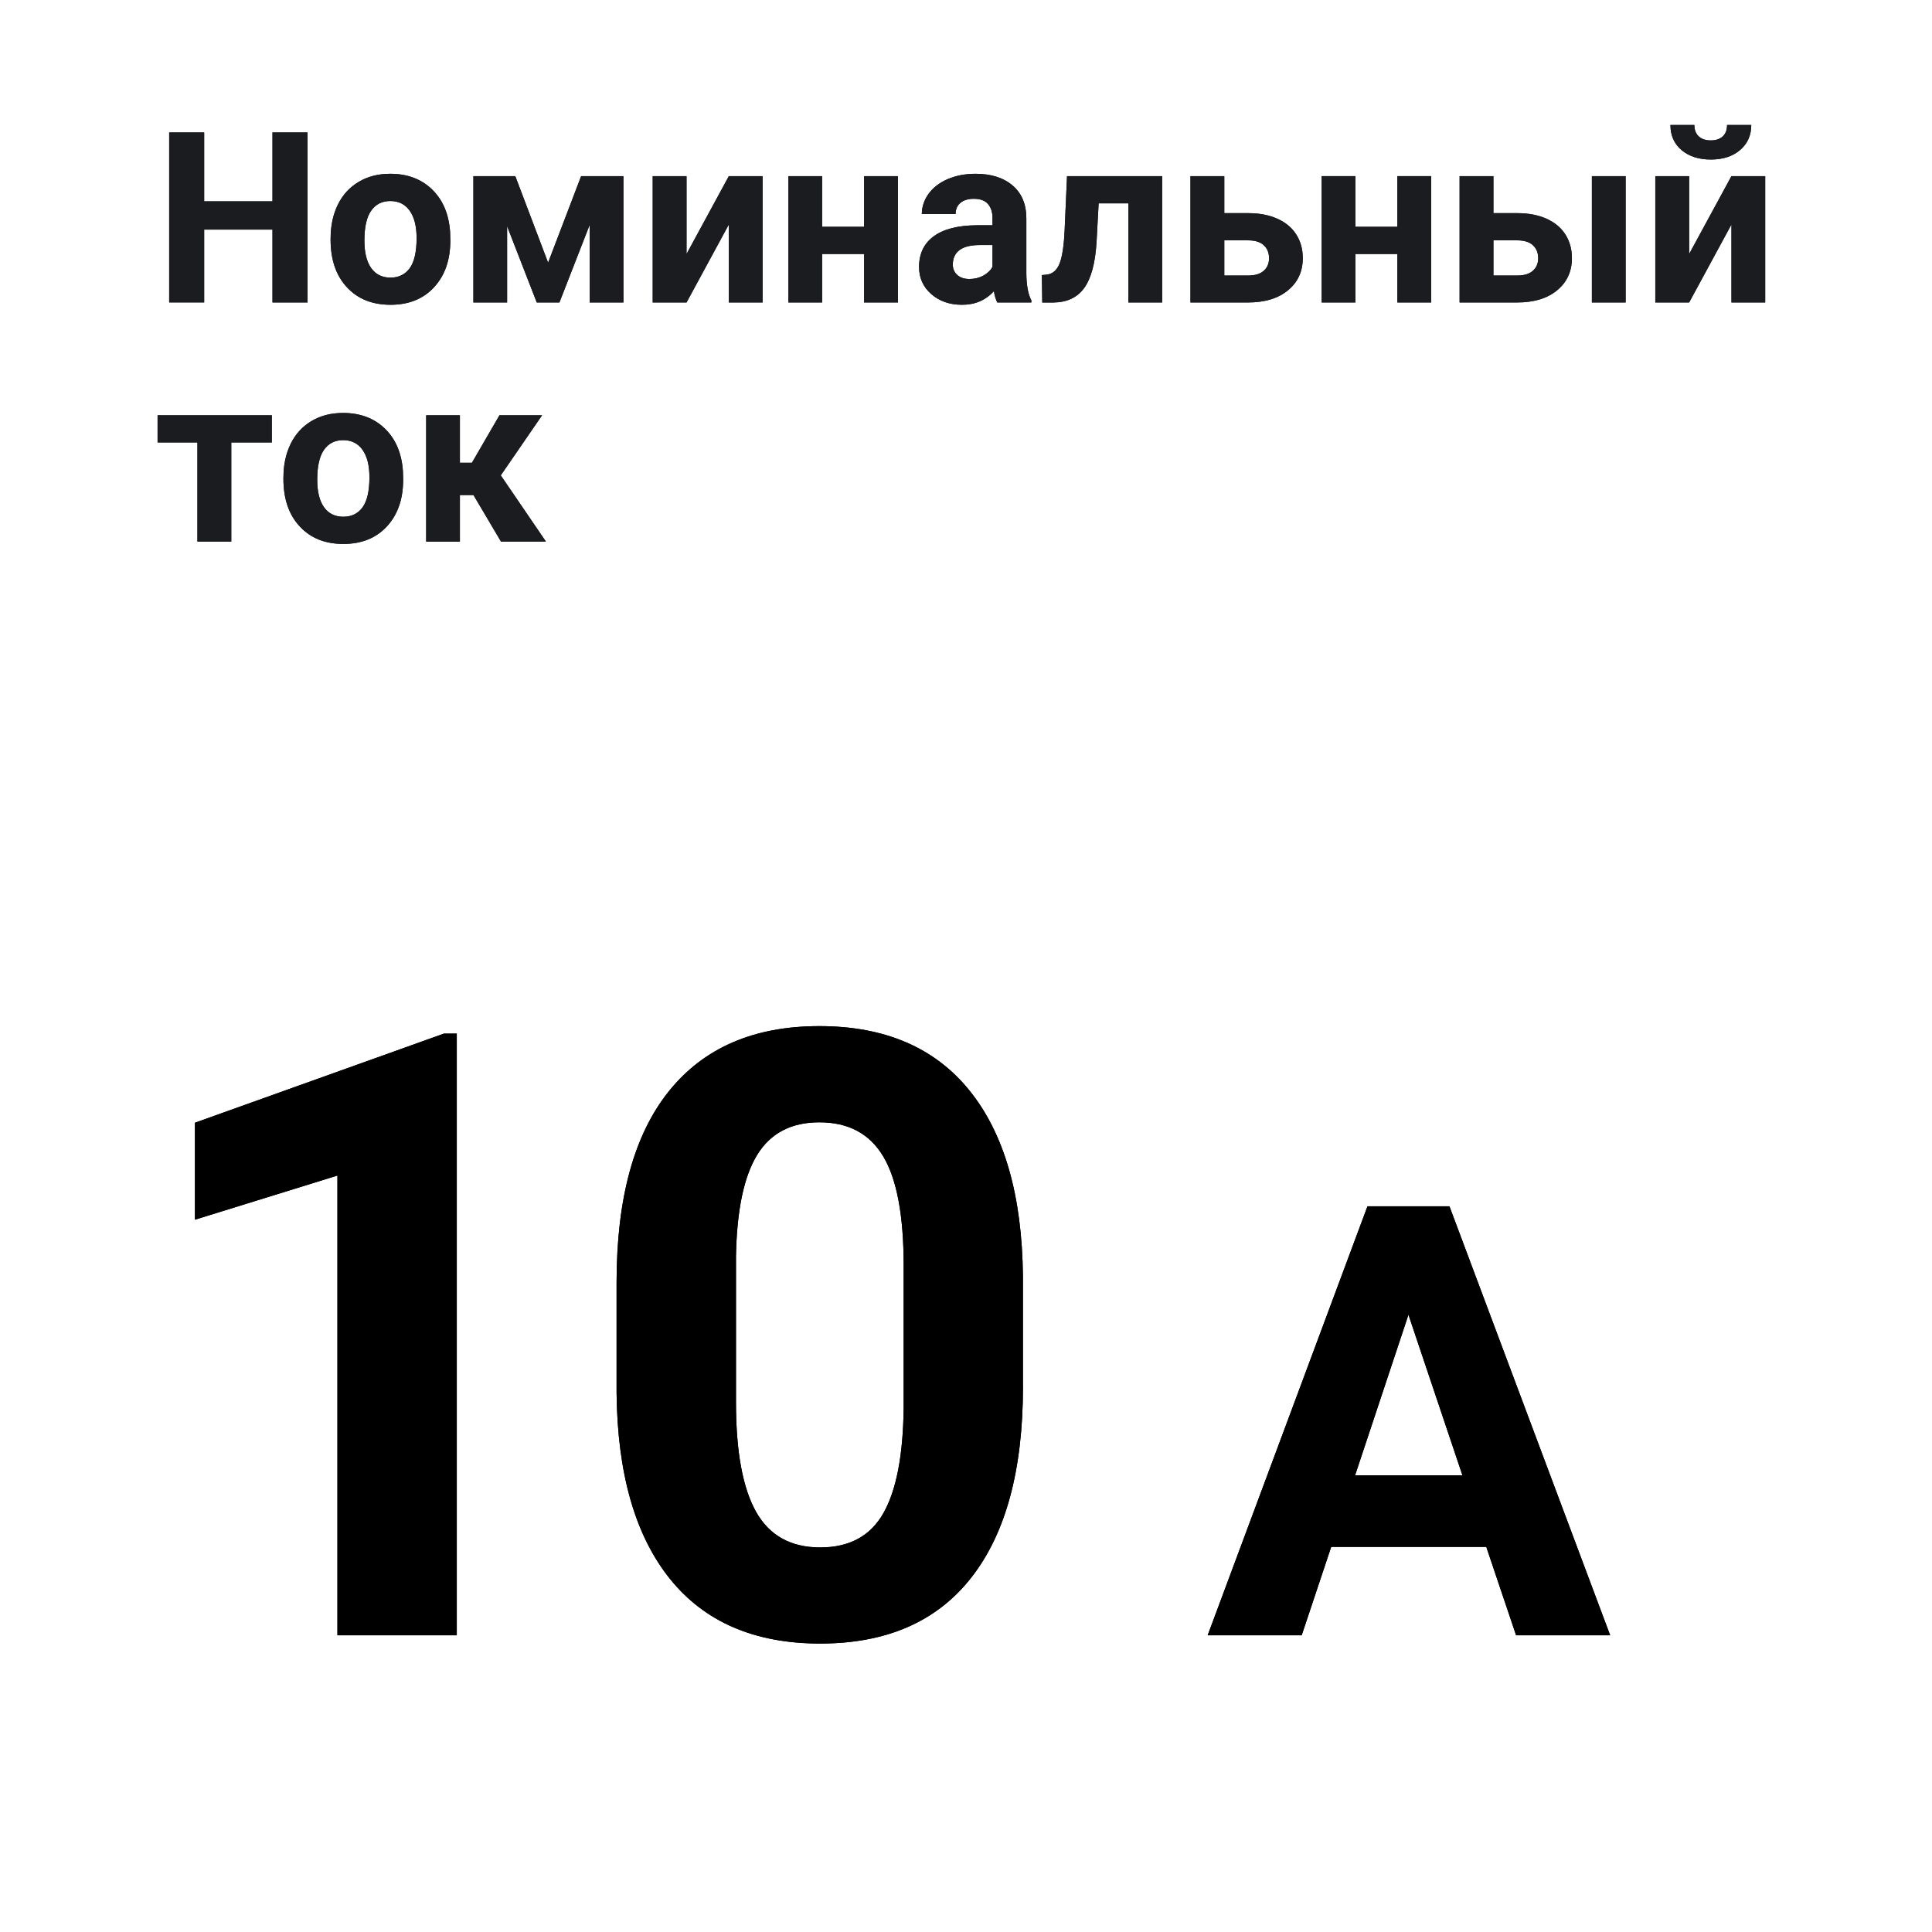 <?xml version="1.0" encoding="utf-8"?>
<!-- Generator: Adobe Illustrator 29.4.0, SVG Export Plug-In . SVG Version: 9.03 Build 0)  -->
<svg version="1.1" id="Layer_1" xmlns="http://www.w3.org/2000/svg" xmlns:xlink="http://www.w3.org/1999/xlink" x="0px" y="0px"
	 width="50.294px" height="50.294px" viewBox="0 0 50.294 50.294" enable-background="new 0 0 50.294 50.294" xml:space="preserve">
<g>
	<g>
		<path d="M11.891,42.57H8.784V30.602l-3.709,1.149v-2.524l6.483-2.321h0.333V42.57z"/>
		<path d="M26.63,36.102c0,2.163-0.447,3.818-1.344,4.964c-0.896,1.146-2.207,1.719-3.935,1.719c-1.706,0-3.01-0.562-3.913-1.687
			s-1.365-2.736-1.387-4.835v-2.879c0-2.185,0.453-3.843,1.359-4.974c0.907-1.132,2.213-1.698,3.919-1.698s3.011,0.561,3.913,1.682
			c0.903,1.121,1.365,2.73,1.387,4.829V36.102z M23.524,32.937c0-1.298-0.178-2.242-0.532-2.834s-0.908-0.887-1.661-0.887
			c-0.73,0-1.271,0.281-1.618,0.844s-0.532,1.442-0.554,2.64v3.808c0,1.275,0.174,2.224,0.521,2.844s0.905,0.931,1.672,0.931
			c0.76,0,1.308-0.298,1.645-0.893s0.513-1.506,0.527-2.731V32.937z"/>
		<path d="M38.691,40.269h-4.037l-0.768,2.301h-2.448l4.16-11.168h2.134l4.184,11.168h-2.449L38.691,40.269z M35.276,38.405h2.794
			l-1.405-4.18L35.276,38.405z"/>
	</g>
	<g>
		<path d="M11.891,42.57H8.784V30.602l-3.709,1.149v-2.524l6.483-2.321h0.333V42.57z"/>
		<path d="M26.63,36.102c0,2.163-0.447,3.818-1.344,4.964c-0.896,1.146-2.207,1.719-3.935,1.719c-1.706,0-3.01-0.562-3.913-1.687
			s-1.365-2.736-1.387-4.835v-2.879c0-2.185,0.453-3.843,1.359-4.974c0.907-1.132,2.213-1.698,3.919-1.698s3.011,0.561,3.913,1.682
			c0.903,1.121,1.365,2.73,1.387,4.829V36.102z M23.524,32.937c0-1.298-0.178-2.242-0.532-2.834s-0.908-0.887-1.661-0.887
			c-0.73,0-1.271,0.281-1.618,0.844s-0.532,1.442-0.554,2.64v3.808c0,1.275,0.174,2.224,0.521,2.844s0.905,0.931,1.672,0.931
			c0.76,0,1.308-0.298,1.645-0.893s0.513-1.506,0.527-2.731V32.937z"/>
		<path d="M38.691,40.269h-4.037l-0.768,2.301h-2.448l4.16-11.168h2.134l4.184,11.168h-2.449L38.691,40.269z M35.276,38.405h2.794
			l-1.405-4.18L35.276,38.405z"/>
	</g>
</g>
<g>
	<g>
		<path fill="#1B1C20" d="M8.005,7.874H7.093V5.977H5.315v1.896H4.404V3.448h0.911v1.793h1.778V3.448h0.912V7.874z"/>
		<path fill="#1B1C20" d="M8.607,6.199c0-0.326,0.063-0.617,0.188-0.872c0.126-0.256,0.307-0.453,0.543-0.593
			c0.236-0.141,0.51-0.21,0.822-0.21c0.444,0,0.806,0.136,1.087,0.407c0.28,0.271,0.438,0.641,0.47,1.106l0.006,0.225
			c0,0.505-0.141,0.909-0.423,1.215c-0.281,0.305-0.659,0.457-1.134,0.457c-0.474,0-0.853-0.151-1.135-0.456
			c-0.283-0.304-0.425-0.717-0.425-1.24V6.199z M9.486,6.262c0,0.312,0.059,0.552,0.177,0.717c0.117,0.165,0.285,0.248,0.504,0.248
			c0.213,0,0.379-0.082,0.499-0.245c0.119-0.163,0.179-0.425,0.179-0.784c0-0.307-0.06-0.544-0.179-0.712
			c-0.12-0.169-0.288-0.253-0.505-0.253c-0.215,0-0.381,0.084-0.498,0.251C9.544,5.651,9.486,5.91,9.486,6.262z"/>
		<path fill="#1B1C20" d="M14.268,6.838l0.86-2.253h1.101v3.289H15.35V5.855l-0.787,2.019h-0.59l-0.772-1.985v1.985h-0.878V4.585
			h1.091L14.268,6.838z"/>
		<path fill="#1B1C20" d="M18.973,4.585h0.879v3.289h-0.879v-2.03l-1.101,2.03h-0.881V4.585h0.881v2.027L18.973,4.585z"/>
		<path fill="#1B1C20" d="M23.375,7.874h-0.881V6.612h-1.092v1.262h-0.878V4.585h0.878v1.319h1.092V4.585h0.881V7.874z"/>
		<path fill="#1B1C20" d="M25.961,7.874c-0.04-0.079-0.069-0.178-0.088-0.295c-0.213,0.237-0.489,0.355-0.83,0.355
			c-0.322,0-0.589-0.093-0.801-0.279s-0.317-0.422-0.317-0.705c0-0.349,0.129-0.616,0.388-0.803c0.258-0.187,0.631-0.28,1.12-0.283
			h0.404V5.676c0-0.151-0.039-0.273-0.117-0.364s-0.201-0.137-0.369-0.137c-0.148,0-0.265,0.035-0.349,0.106
			c-0.084,0.07-0.126,0.168-0.126,0.292h-0.879c0-0.19,0.06-0.367,0.177-0.529s0.283-0.289,0.498-0.382
			c0.215-0.092,0.456-0.138,0.724-0.138c0.405,0,0.728,0.102,0.966,0.306c0.237,0.203,0.356,0.489,0.356,0.858v1.426
			c0.002,0.312,0.046,0.548,0.131,0.708v0.052H25.961z M25.235,7.263c0.13,0,0.25-0.028,0.359-0.086
			c0.109-0.059,0.19-0.136,0.243-0.232V6.379h-0.329c-0.439,0-0.674,0.151-0.702,0.455l-0.003,0.052c0,0.109,0.039,0.2,0.116,0.271
			C24.996,7.227,25.101,7.263,25.235,7.263z"/>
		<path fill="#1B1C20" d="M30.254,4.585v3.289h-0.879V5.293H28.6l-0.055,1.017c-0.034,0.542-0.141,0.937-0.319,1.184
			c-0.178,0.248-0.443,0.375-0.796,0.381h-0.298l-0.01-0.714l0.11-0.01c0.157-0.012,0.273-0.105,0.346-0.279
			c0.073-0.175,0.119-0.472,0.137-0.891l0.062-1.396H30.254z"/>
		<path fill="#1B1C20" d="M31.871,5.549h0.63c0.283,0,0.532,0.048,0.747,0.143c0.215,0.096,0.38,0.231,0.494,0.409
			c0.114,0.177,0.172,0.383,0.172,0.618c0,0.347-0.128,0.626-0.385,0.838c-0.256,0.212-0.605,0.317-1.047,0.317H30.99V4.585h0.881
			V5.549z M31.871,6.257v0.915h0.623c0.175,0,0.309-0.04,0.401-0.121c0.094-0.081,0.141-0.191,0.141-0.33
			c0-0.142-0.046-0.254-0.138-0.338c-0.091-0.084-0.226-0.126-0.404-0.126H31.871z"/>
		<path fill="#1B1C20" d="M37.257,7.874h-0.881V6.612h-1.092v1.262h-0.878V4.585h0.878v1.319h1.092V4.585h0.881V7.874z"/>
		<path fill="#1B1C20" d="M38.877,5.549h0.63c0.283,0,0.532,0.048,0.747,0.143c0.215,0.096,0.38,0.231,0.494,0.409
			c0.114,0.177,0.172,0.383,0.172,0.618c0,0.347-0.128,0.626-0.385,0.838c-0.256,0.212-0.605,0.317-1.047,0.317h-1.492V4.585h0.881
			V5.549z M38.877,6.257v0.915H39.5c0.175,0,0.309-0.04,0.401-0.121c0.094-0.081,0.141-0.191,0.141-0.33
			c0-0.142-0.046-0.254-0.138-0.338c-0.091-0.084-0.226-0.126-0.404-0.126H38.877z M42.319,7.874H41.44V4.585h0.879V7.874z"/>
		<path fill="#1B1C20" d="M45.073,4.585h0.879v3.289h-0.879v-2.03l-1.101,2.03h-0.881V4.585h0.881v2.027L45.073,4.585z
			 M45.589,3.254c0,0.269-0.097,0.485-0.29,0.651c-0.193,0.165-0.447,0.248-0.762,0.248s-0.567-0.082-0.762-0.245
			c-0.193-0.164-0.29-0.382-0.29-0.654h0.623c0,0.127,0.038,0.227,0.114,0.296c0.076,0.07,0.181,0.105,0.314,0.105
			c0.132,0,0.235-0.035,0.311-0.105c0.074-0.069,0.112-0.169,0.112-0.296H45.589z"/>
		<path fill="#1B1C20" d="M7.076,11.518H6.021v2.581H5.139v-2.581H4.102V10.81h2.974V11.518z"/>
		<path fill="#1B1C20" d="M7.379,12.425c0-0.326,0.063-0.617,0.188-0.872c0.126-0.256,0.307-0.453,0.543-0.593
			c0.236-0.141,0.51-0.21,0.822-0.21c0.444,0,0.806,0.136,1.087,0.407c0.28,0.271,0.438,0.641,0.47,1.106l0.006,0.225
			c0,0.505-0.141,0.909-0.423,1.215c-0.281,0.305-0.659,0.457-1.134,0.457c-0.474,0-0.853-0.151-1.135-0.456
			c-0.283-0.304-0.425-0.717-0.425-1.24V12.425z M8.258,12.487c0,0.312,0.059,0.552,0.177,0.717
			c0.117,0.165,0.285,0.248,0.504,0.248c0.213,0,0.379-0.082,0.499-0.245c0.119-0.163,0.179-0.425,0.179-0.784
			c0-0.307-0.06-0.544-0.179-0.712c-0.12-0.169-0.288-0.253-0.505-0.253c-0.215,0-0.381,0.084-0.498,0.251
			C8.317,11.877,8.258,12.136,8.258,12.487z"/>
		<path fill="#1B1C20" d="M12.325,12.887h-0.353v1.213h-0.878V10.81h0.878v1.237h0.313l0.717-1.237h1.11l-1.076,1.565l1.176,1.724
			h-1.17L12.325,12.887z"/>
	</g>
	<g>
		<path fill="#1B1C20" d="M8.005,7.874H7.093V5.977H5.315v1.896H4.404V3.448h0.911v1.793h1.778V3.448h0.912V7.874z"/>
		<path fill="#1B1C20" d="M8.607,6.199c0-0.326,0.063-0.617,0.188-0.872c0.126-0.256,0.307-0.453,0.543-0.593
			c0.236-0.141,0.51-0.21,0.822-0.21c0.444,0,0.806,0.136,1.087,0.407c0.28,0.271,0.438,0.641,0.47,1.106l0.006,0.225
			c0,0.505-0.141,0.909-0.423,1.215c-0.281,0.305-0.659,0.457-1.134,0.457c-0.474,0-0.853-0.151-1.135-0.456
			c-0.283-0.304-0.425-0.717-0.425-1.24V6.199z M9.486,6.262c0,0.312,0.059,0.552,0.177,0.717c0.117,0.165,0.285,0.248,0.504,0.248
			c0.213,0,0.379-0.082,0.499-0.245c0.119-0.163,0.179-0.425,0.179-0.784c0-0.307-0.06-0.544-0.179-0.712
			c-0.12-0.169-0.288-0.253-0.505-0.253c-0.215,0-0.381,0.084-0.498,0.251C9.544,5.651,9.486,5.91,9.486,6.262z"/>
		<path fill="#1B1C20" d="M14.268,6.838l0.86-2.253h1.101v3.289H15.35V5.855l-0.787,2.019h-0.59l-0.772-1.985v1.985h-0.878V4.585
			h1.091L14.268,6.838z"/>
		<path fill="#1B1C20" d="M18.973,4.585h0.879v3.289h-0.879v-2.03l-1.101,2.03h-0.881V4.585h0.881v2.027L18.973,4.585z"/>
		<path fill="#1B1C20" d="M23.375,7.874h-0.881V6.612h-1.092v1.262h-0.878V4.585h0.878v1.319h1.092V4.585h0.881V7.874z"/>
		<path fill="#1B1C20" d="M25.961,7.874c-0.04-0.079-0.069-0.178-0.088-0.295c-0.213,0.237-0.489,0.355-0.83,0.355
			c-0.322,0-0.589-0.093-0.801-0.279s-0.317-0.422-0.317-0.705c0-0.349,0.129-0.616,0.388-0.803c0.258-0.187,0.631-0.28,1.12-0.283
			h0.404V5.676c0-0.151-0.039-0.273-0.117-0.364s-0.201-0.137-0.369-0.137c-0.148,0-0.265,0.035-0.349,0.106
			c-0.084,0.07-0.126,0.168-0.126,0.292h-0.879c0-0.19,0.06-0.367,0.177-0.529s0.283-0.289,0.498-0.382
			c0.215-0.092,0.456-0.138,0.724-0.138c0.405,0,0.728,0.102,0.966,0.306c0.237,0.203,0.356,0.489,0.356,0.858v1.426
			c0.002,0.312,0.046,0.548,0.131,0.708v0.052H25.961z M25.235,7.263c0.13,0,0.25-0.028,0.359-0.086
			c0.109-0.059,0.19-0.136,0.243-0.232V6.379h-0.329c-0.439,0-0.674,0.151-0.702,0.455l-0.003,0.052c0,0.109,0.039,0.2,0.116,0.271
			C24.996,7.227,25.101,7.263,25.235,7.263z"/>
		<path fill="#1B1C20" d="M30.254,4.585v3.289h-0.879V5.293H28.6l-0.055,1.017c-0.034,0.542-0.141,0.937-0.319,1.184
			c-0.178,0.248-0.443,0.375-0.796,0.381h-0.298l-0.01-0.714l0.11-0.01c0.157-0.012,0.273-0.105,0.346-0.279
			c0.073-0.175,0.119-0.472,0.137-0.891l0.062-1.396H30.254z"/>
		<path fill="#1B1C20" d="M31.871,5.549h0.63c0.283,0,0.532,0.048,0.747,0.143c0.215,0.096,0.38,0.231,0.494,0.409
			c0.114,0.177,0.172,0.383,0.172,0.618c0,0.347-0.128,0.626-0.385,0.838c-0.256,0.212-0.605,0.317-1.047,0.317H30.99V4.585h0.881
			V5.549z M31.871,6.257v0.915h0.623c0.175,0,0.309-0.04,0.401-0.121c0.094-0.081,0.141-0.191,0.141-0.33
			c0-0.142-0.046-0.254-0.138-0.338c-0.091-0.084-0.226-0.126-0.404-0.126H31.871z"/>
		<path fill="#1B1C20" d="M37.257,7.874h-0.881V6.612h-1.092v1.262h-0.878V4.585h0.878v1.319h1.092V4.585h0.881V7.874z"/>
		<path fill="#1B1C20" d="M38.877,5.549h0.63c0.283,0,0.532,0.048,0.747,0.143c0.215,0.096,0.38,0.231,0.494,0.409
			c0.114,0.177,0.172,0.383,0.172,0.618c0,0.347-0.128,0.626-0.385,0.838c-0.256,0.212-0.605,0.317-1.047,0.317h-1.492V4.585h0.881
			V5.549z M38.877,6.257v0.915H39.5c0.175,0,0.309-0.04,0.401-0.121c0.094-0.081,0.141-0.191,0.141-0.33
			c0-0.142-0.046-0.254-0.138-0.338c-0.091-0.084-0.226-0.126-0.404-0.126H38.877z M42.319,7.874H41.44V4.585h0.879V7.874z"/>
		<path fill="#1B1C20" d="M45.073,4.585h0.879v3.289h-0.879v-2.03l-1.101,2.03h-0.881V4.585h0.881v2.027L45.073,4.585z
			 M45.589,3.254c0,0.269-0.097,0.485-0.29,0.651c-0.193,0.165-0.447,0.248-0.762,0.248s-0.567-0.082-0.762-0.245
			c-0.193-0.164-0.29-0.382-0.29-0.654h0.623c0,0.127,0.038,0.227,0.114,0.296c0.076,0.07,0.181,0.105,0.314,0.105
			c0.132,0,0.235-0.035,0.311-0.105c0.074-0.069,0.112-0.169,0.112-0.296H45.589z"/>
		<path fill="#1B1C20" d="M7.076,11.518H6.021v2.581H5.139v-2.581H4.102V10.81h2.974V11.518z"/>
		<path fill="#1B1C20" d="M7.379,12.425c0-0.326,0.063-0.617,0.188-0.872c0.126-0.256,0.307-0.453,0.543-0.593
			c0.236-0.141,0.51-0.21,0.822-0.21c0.444,0,0.806,0.136,1.087,0.407c0.28,0.271,0.438,0.641,0.47,1.106l0.006,0.225
			c0,0.505-0.141,0.909-0.423,1.215c-0.281,0.305-0.659,0.457-1.134,0.457c-0.474,0-0.853-0.151-1.135-0.456
			c-0.283-0.304-0.425-0.717-0.425-1.24V12.425z M8.258,12.487c0,0.312,0.059,0.552,0.177,0.717
			c0.117,0.165,0.285,0.248,0.504,0.248c0.213,0,0.379-0.082,0.499-0.245c0.119-0.163,0.179-0.425,0.179-0.784
			c0-0.307-0.06-0.544-0.179-0.712c-0.12-0.169-0.288-0.253-0.505-0.253c-0.215,0-0.381,0.084-0.498,0.251
			C8.317,11.877,8.258,12.136,8.258,12.487z"/>
		<path fill="#1B1C20" d="M12.325,12.887h-0.353v1.213h-0.878V10.81h0.878v1.237h0.313l0.717-1.237h1.11l-1.076,1.565l1.176,1.724
			h-1.17L12.325,12.887z"/>
	</g>
</g>
</svg>
